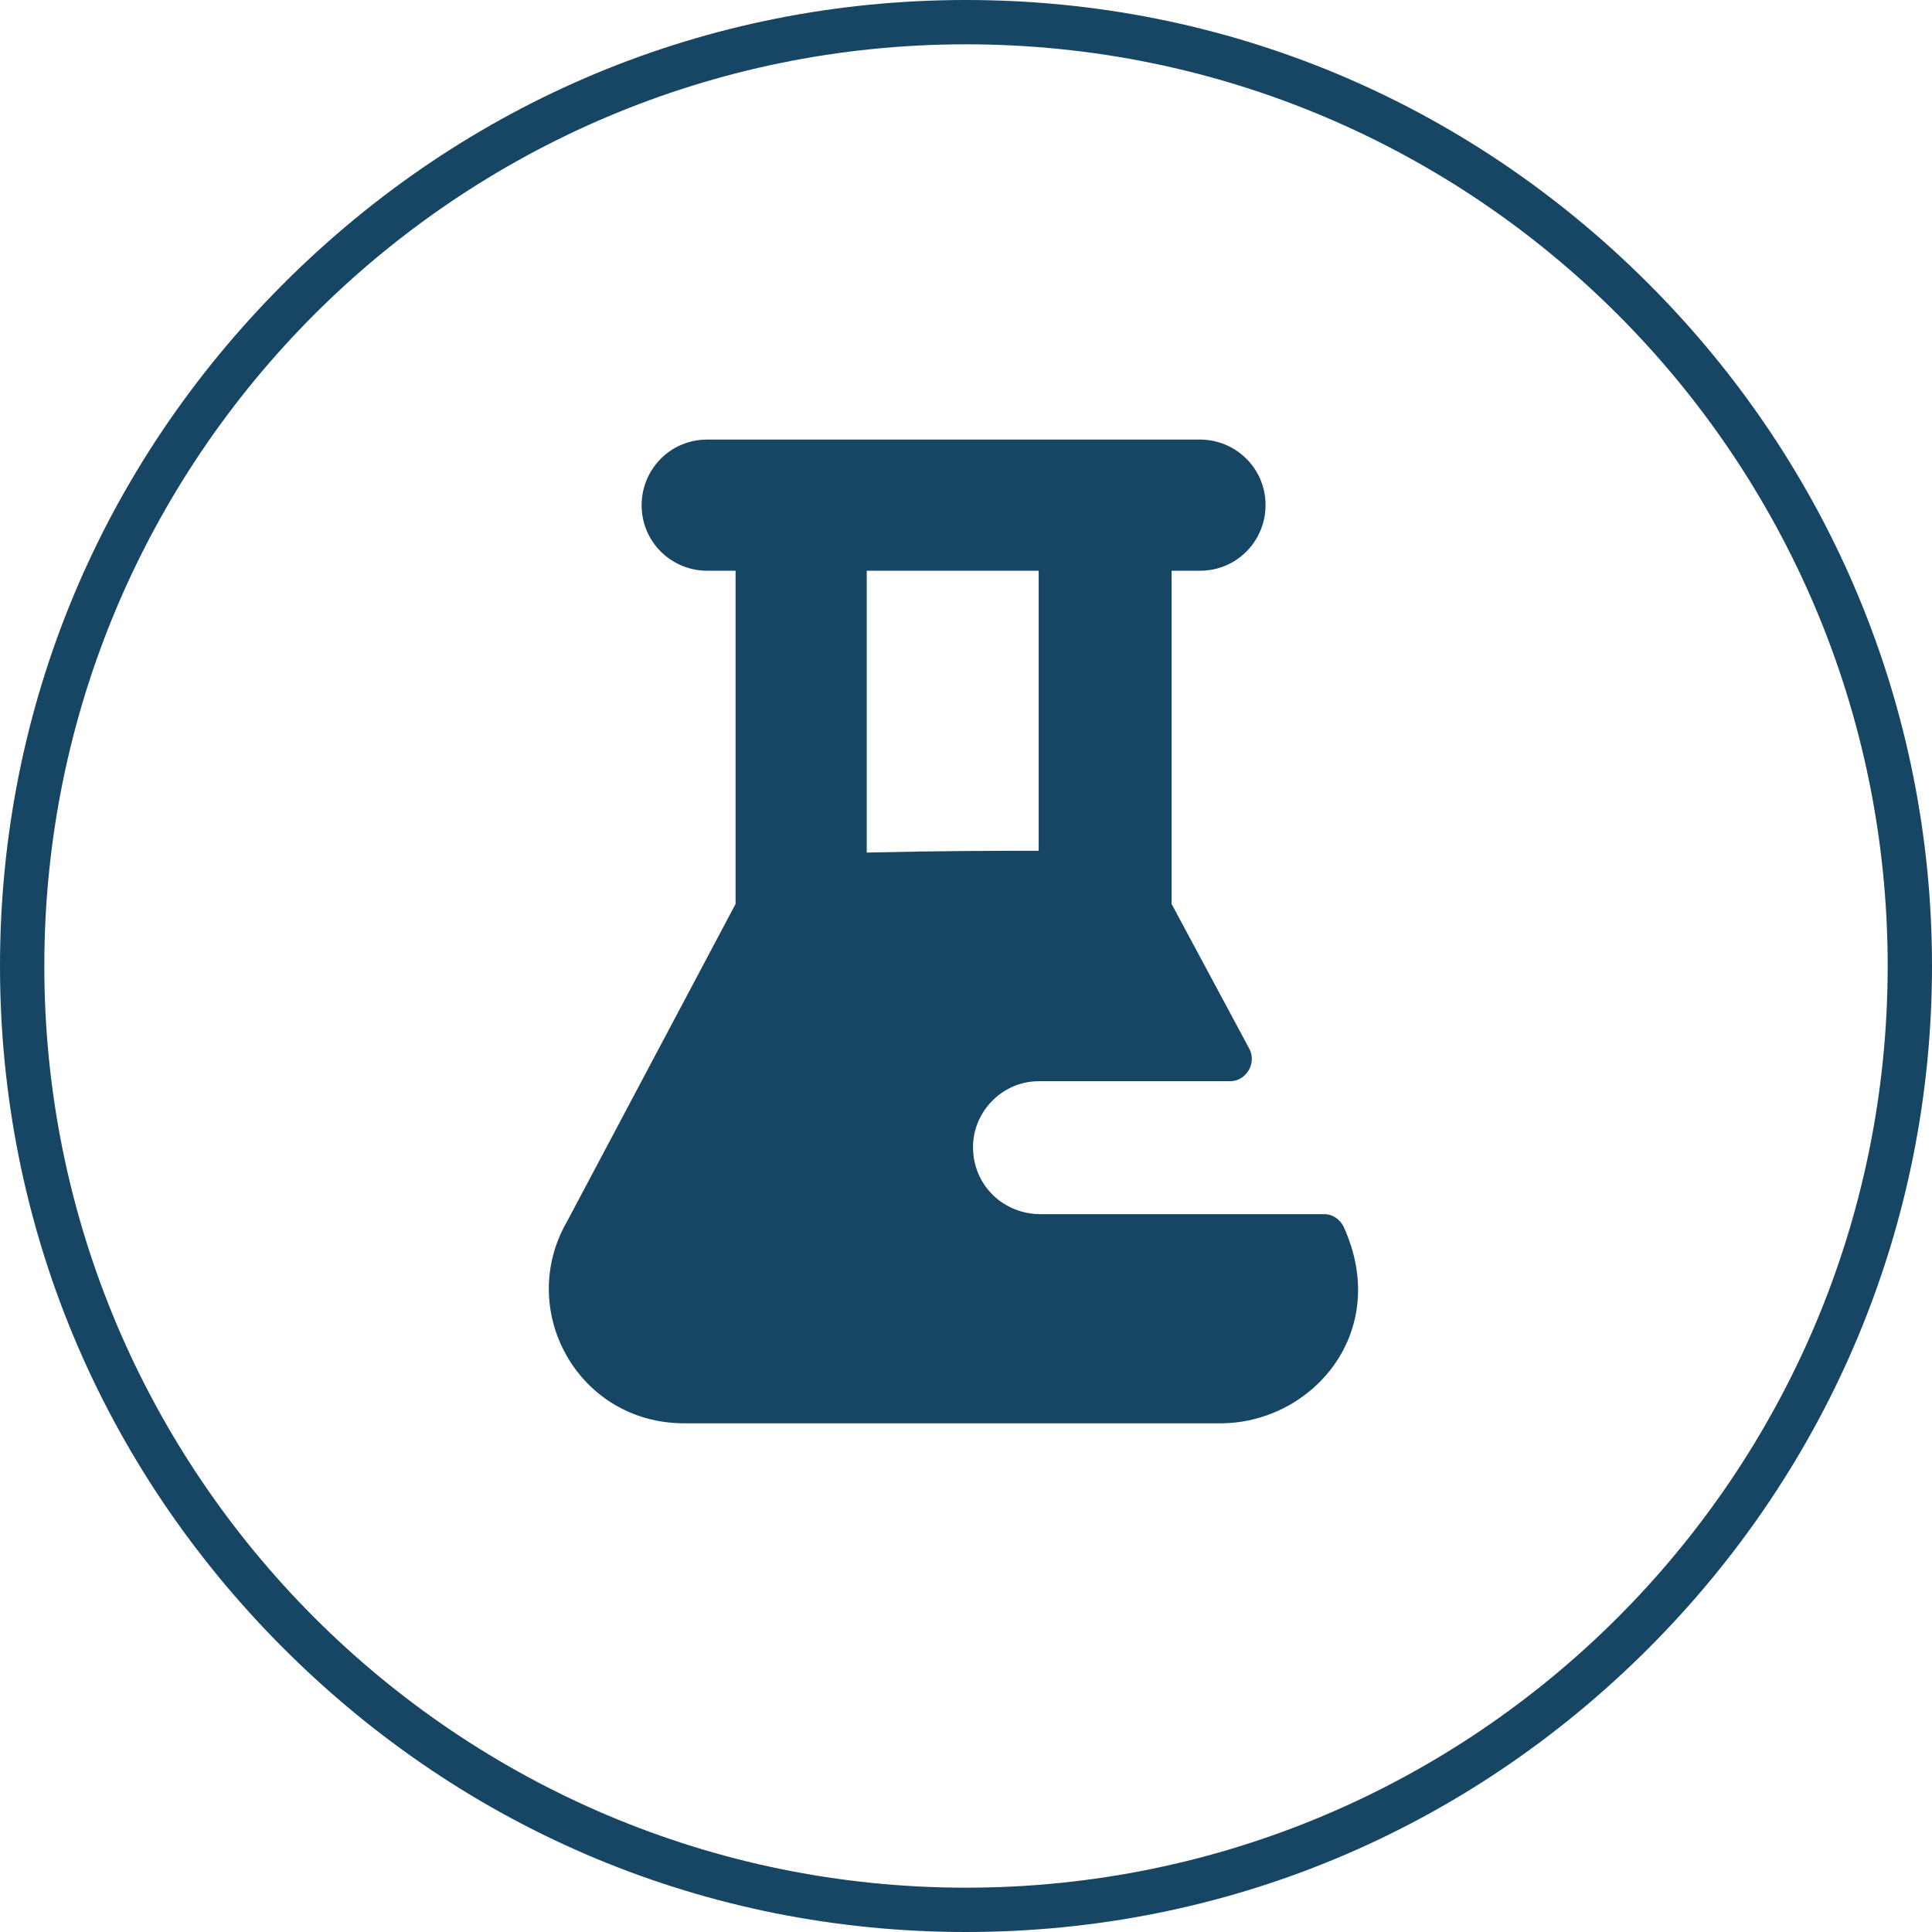 <?xml version="1.0" encoding="utf-8"?>
<!-- Generator: Adobe Illustrator 23.1.0, SVG Export Plug-In . SVG Version: 6.00 Build 0)  -->
<svg version="1.1" id="_Слой_1" xmlns="http://www.w3.org/2000/svg" xmlns:xlink="http://www.w3.org/1999/xlink" x="0px"
	 y="0px" width="109px" height="109px" viewBox="0 0 109 109" style="enable-background:new 0 0 109 109;" xml:space="preserve">
<style type="text/css">
	.st0{fill:#174564;}
</style>
<path class="st0" d="M54.5,109c-14.6,0-28.2-5.7-38.5-16S0,69.1,0,54.5S5.7,26.3,16,16S39.9,0,54.5,0S82.7,5.7,93,16s16,24,16,38.5
	S103.3,82.7,93,93S69.1,109,54.5,109z M54.5,2.5c-28.7,0-52,23.3-52,52s23.3,52,52,52s52-23.3,52-52S83.2,2.5,54.5,2.5z"/>
<path class="st0" d="M75.8,69.2c-0.2-0.4-0.6-0.7-1.1-0.7h-16c-2,0-3.7-1.5-3.8-3.6c-0.1-2.1,1.6-3.9,3.7-3.9h10.8
	c0.9,0,1.5-1,1.1-1.8L66.1,51V32.2h1.6c2.1,0,3.7-1.7,3.7-3.7c0-2.1-1.7-3.7-3.7-3.7H39.9c-2.1,0-3.7,1.7-3.7,3.7
	c0,2.1,1.7,3.7,3.7,3.7h1.6V51l-9.5,17.9c-2.9,5,0.6,11.4,6.6,11.4H69C74.1,80.2,78.5,75.1,75.8,69.2z M48.9,32.2h9.7v15.8
	c-2.3,0-5.4,0-9.7,0.1V32.2z"/>
</svg>
